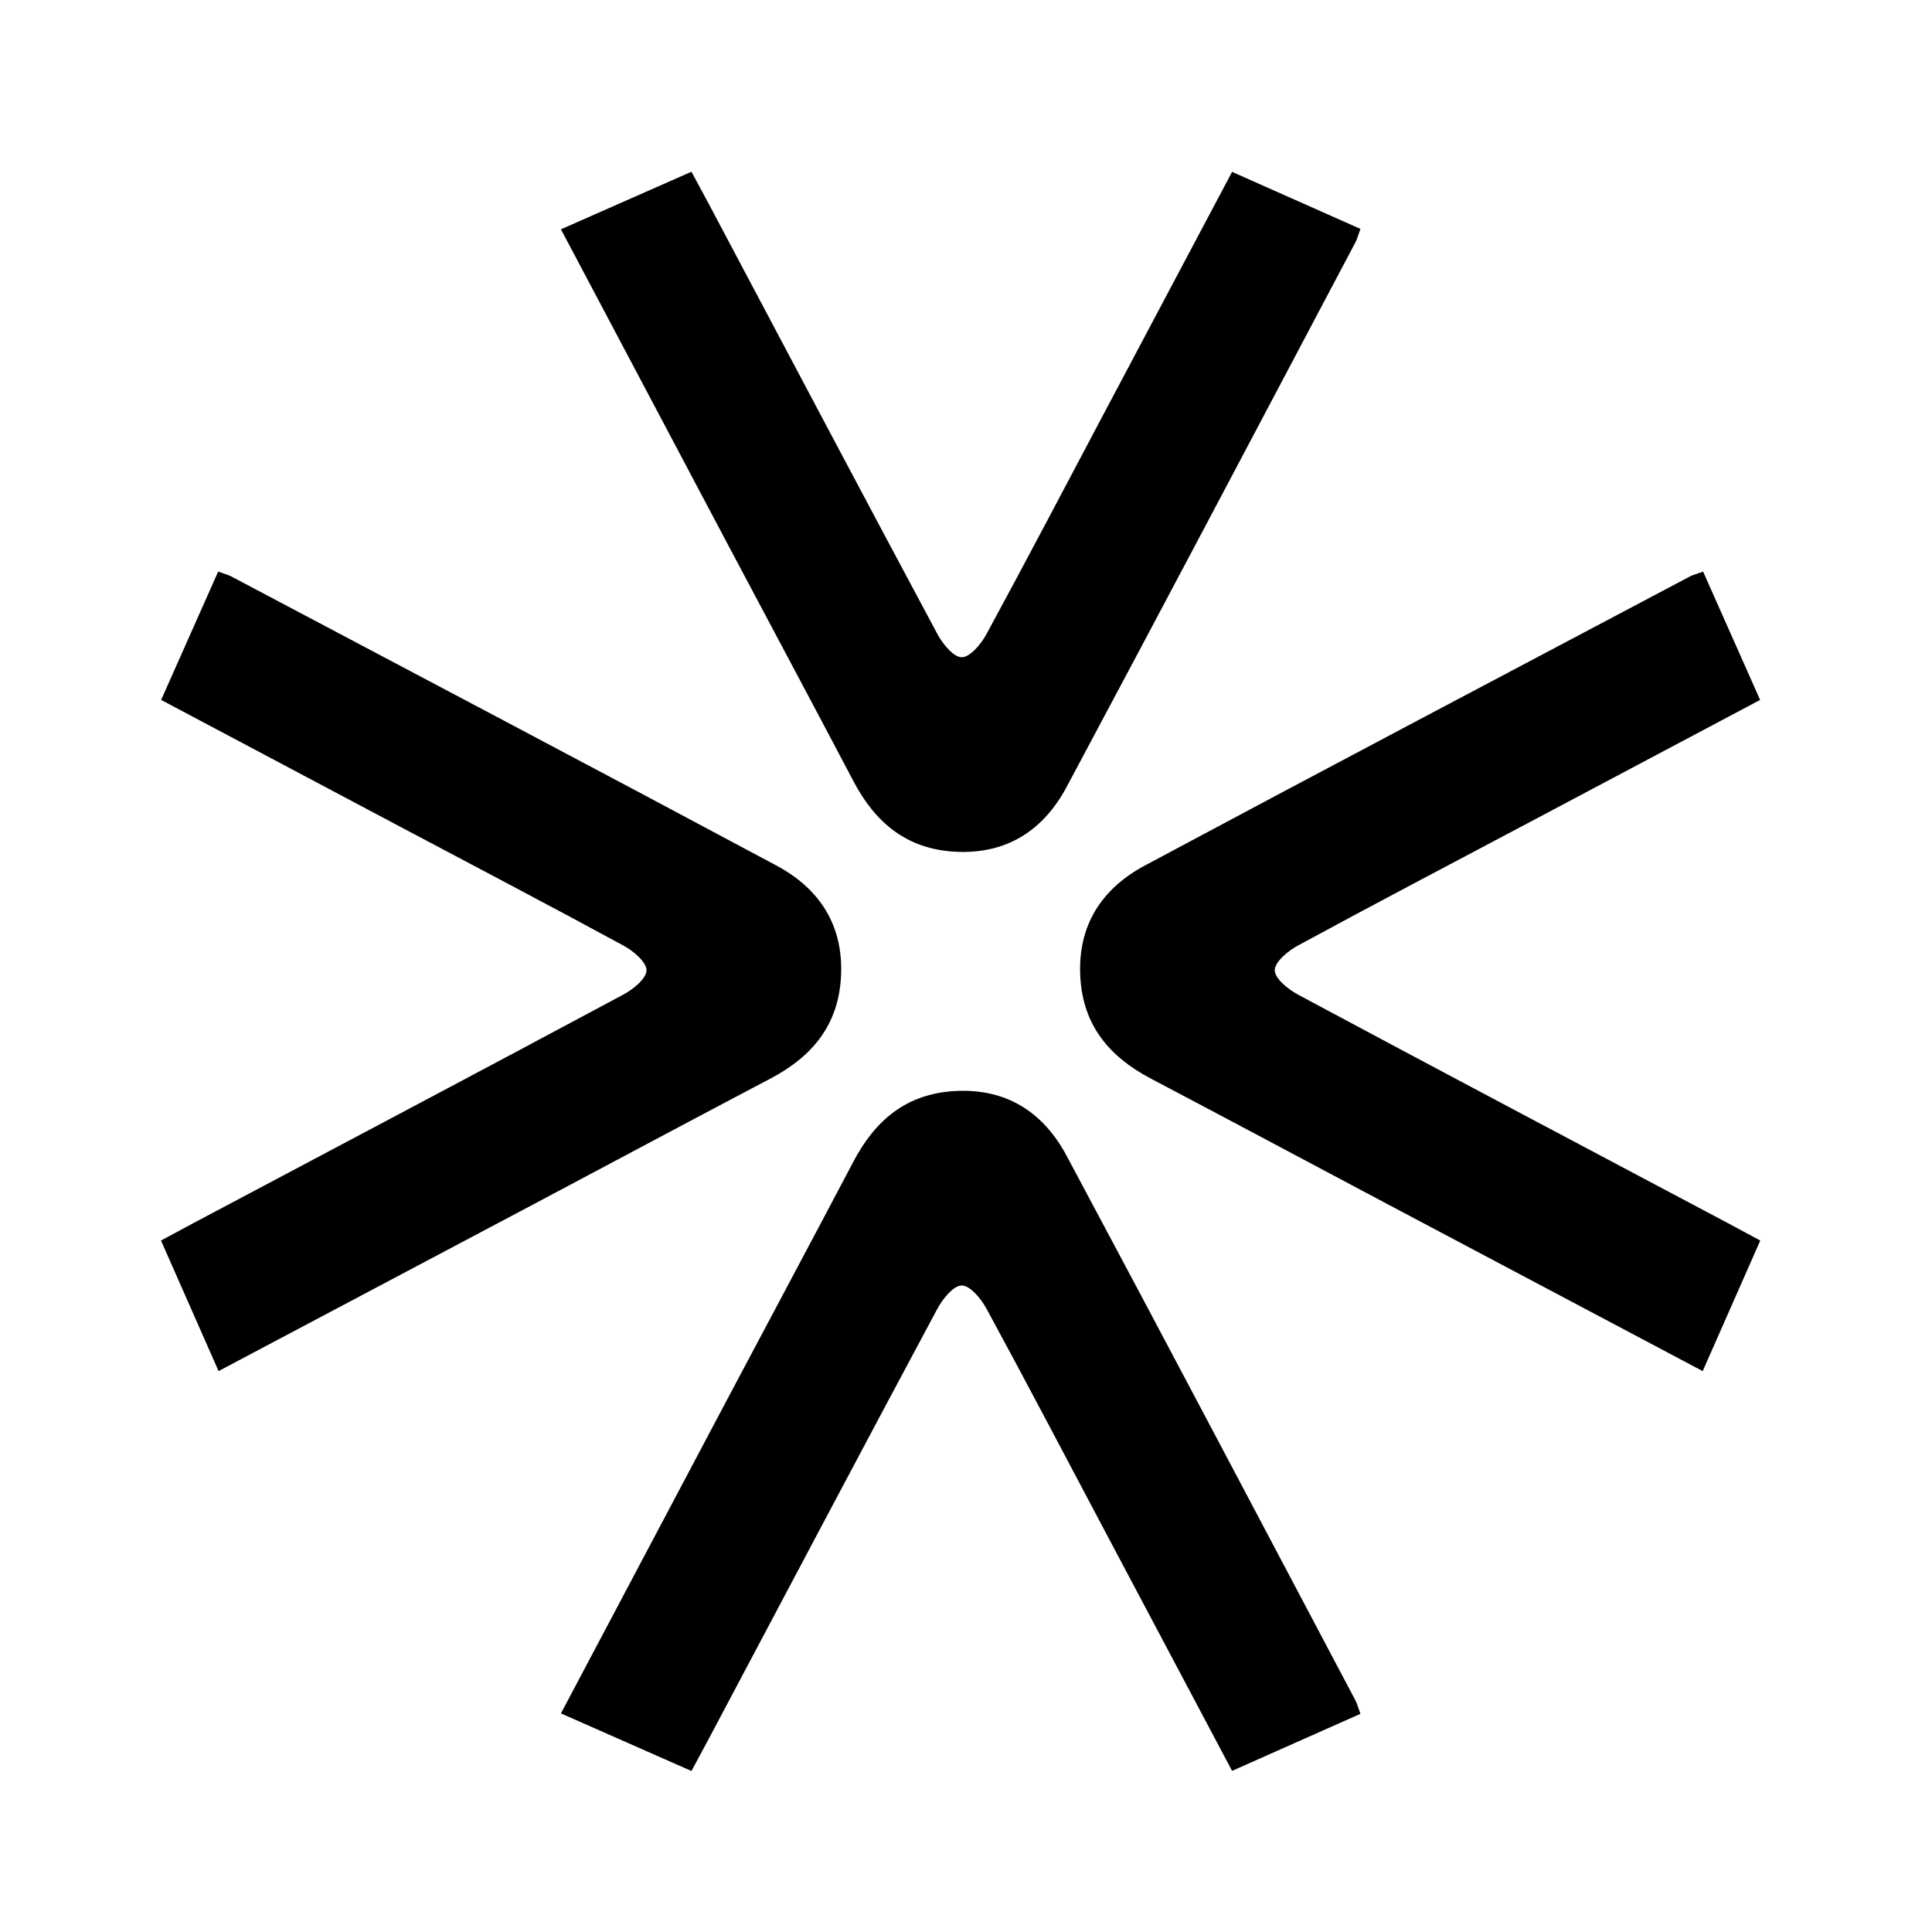   <svg
  xmlns="http://www.w3.org/2000/svg"
  width="180"
  height="180"
  viewBox="0 0 180 180"
  fill="none"
>
  <style>
    :root {
      fill: #000;
    }
    @media (prefers-color-scheme: dark) {
      :root {
        fill: #fff;
      }
    }
  </style>
<path d="M88.993 101.647c4.793-.257 8.218 1.992 10.377 6.027 9.04 16.898 17.972 33.855 26.935 50.791.128.244.192.522.443 1.209-3.92 1.741-7.827 3.475-11.958 5.313-3.926-7.402-7.711-14.527-11.489-21.659-3.79-7.145-7.543-14.316-11.404-21.423-.495-.918-1.535-2.151-2.3-2.138-.784.013-1.78 1.26-2.275 2.185-7.138 13.325-14.2 26.69-21.286 40.047-.456.855-.914 1.697-1.614 3.001-4.157-1.831-8.069-3.561-12.161-5.366 5.358-10.12 10.484-19.809 15.618-29.492 3.88-7.318 7.788-14.616 11.643-21.941 2.03-3.855 4.954-6.31 9.47-6.554ZM20.326 53.254c.688.25.965.315 1.209.444 16.936 8.963 33.893 17.894 50.79 26.934 4.035 2.159 6.285 5.582 6.028 10.375-.244 4.517-2.7 7.441-6.554 9.471-7.325 3.855-14.625 7.762-21.943 11.643-9.683 5.134-19.373 10.262-29.492 15.62-1.806-4.093-3.533-8.006-5.364-12.163 1.304-.7 2.146-1.158 3-1.614 13.358-7.087 26.723-14.147 40.048-21.286.925-.495 2.172-1.491 2.185-2.275.012-.764-1.22-1.805-2.138-2.3-7.107-3.861-14.278-7.613-21.423-11.404-7.132-3.778-14.257-7.563-21.659-11.489 1.838-4.13 3.572-8.037 5.313-11.956ZM163.987 65.21c-7.402 3.926-14.527 7.71-21.659 11.489-7.144 3.79-14.314 7.543-21.42 11.404-.919.495-2.153 1.535-2.141 2.3.013.784 1.26 1.78 2.185 2.275 13.325 7.139 26.69 14.199 40.047 21.286.855.456 1.697.914 3.001 1.614-1.831 4.157-3.559 8.071-5.364 12.163-10.119-5.358-19.809-10.486-29.492-15.62-7.318-3.881-14.618-7.788-21.943-11.643-3.855-2.03-6.308-4.954-6.552-9.47-.257-4.793 1.991-8.217 6.025-10.376 16.898-9.04 33.855-17.972 50.791-26.935.244-.128.521-.192 1.209-.443 1.741 3.92 3.475 7.825 5.313 11.956ZM66.036 19c7.087 13.358 14.147 26.723 21.286 40.048.495.925 1.491 2.172 2.275 2.185.764.013 1.805-1.22 2.3-2.138 3.861-7.107 7.613-14.278 11.404-21.423 3.778-7.132 7.563-14.257 11.489-21.659 4.131 1.838 8.038 3.572 11.958 5.313-.251.688-.315.965-.443 1.209-8.963 16.936-17.895 33.892-26.935 50.79-2.159 4.036-5.584 6.285-10.377 6.028-4.517-.244-7.44-2.7-9.471-6.554-3.855-7.325-7.762-14.625-11.643-21.943-5.134-9.683-10.26-19.373-15.618-29.492 4.099-1.812 8.005-3.533 12.16-5.364.701 1.304 1.159 2.146 1.615 3Z"/>
</svg>